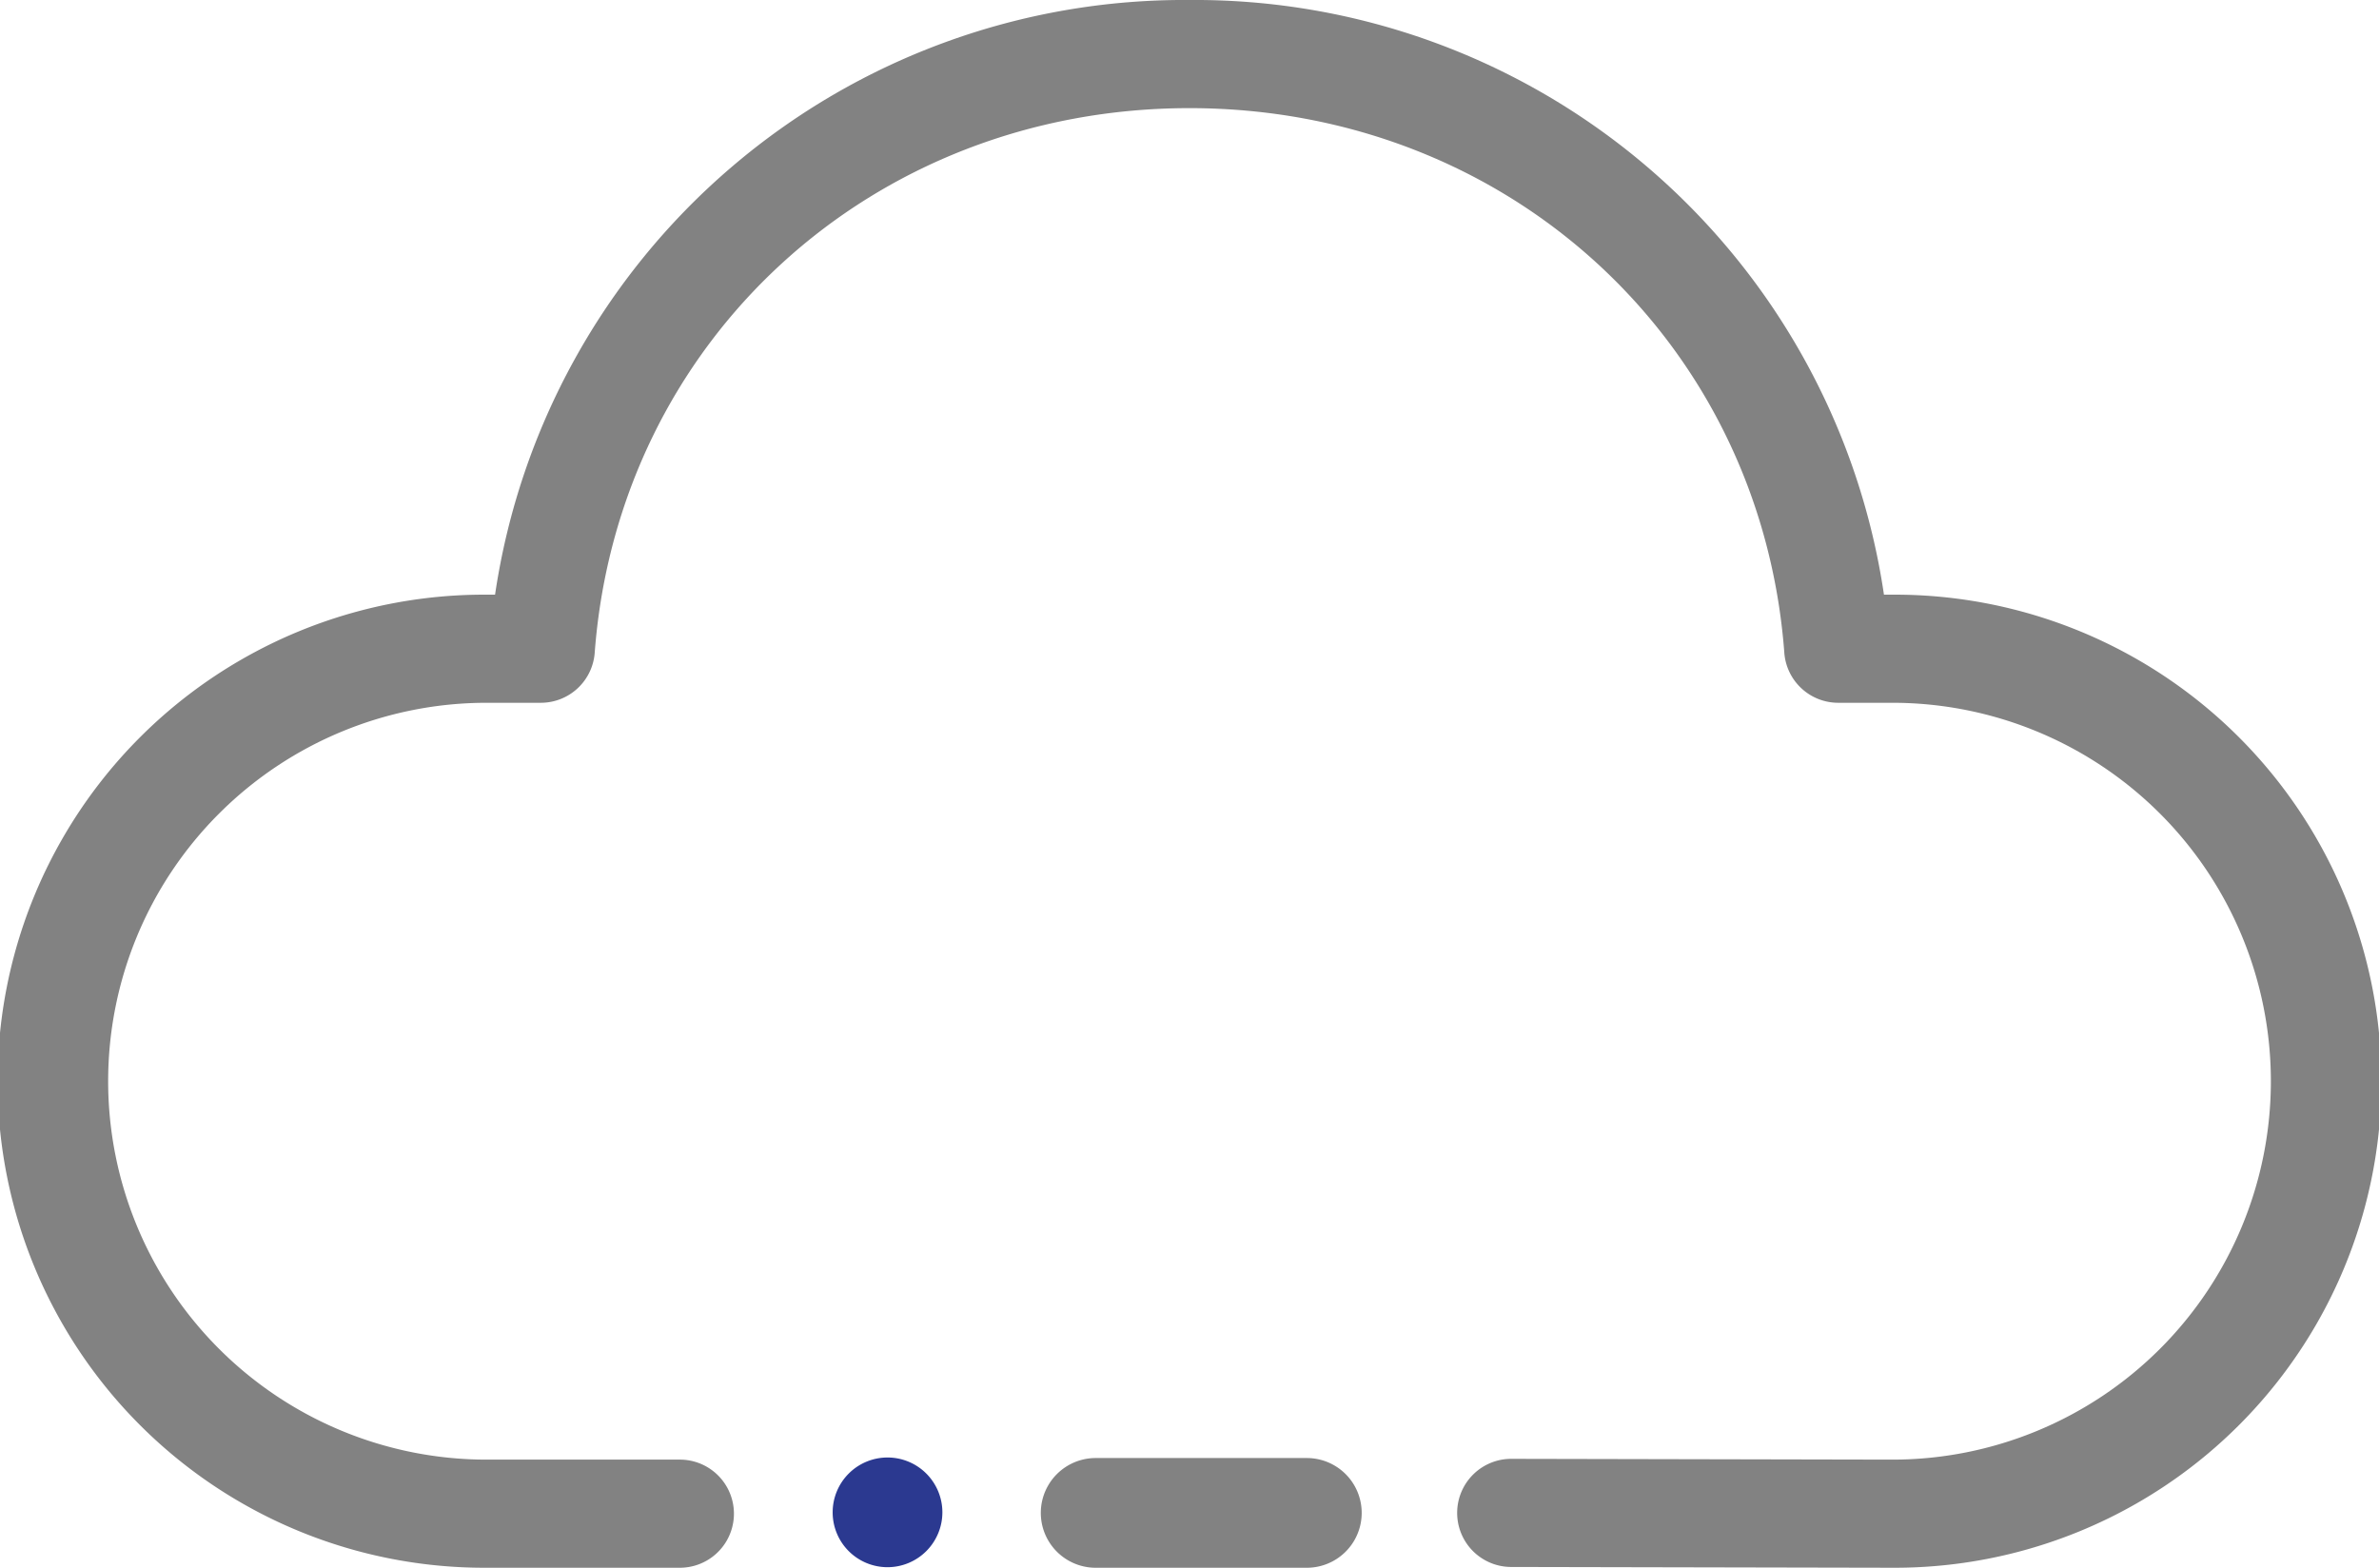 <svg xmlns="http://www.w3.org/2000/svg" viewBox="0 0 202.086 133.194"><g data-name="Group 136"><path data-name="Path 583" d="M75.39 133.147a4.66 4.66 0 114.661-4.66 4.665 4.665 0 01-4.661 4.66z" fill="#2B3990"/><path data-name="Path 584" d="M93.073 133.194a4.66 4.66 0 010-9.321h17.937a4.66 4.66 0 010 9.321z" fill="#828282"/><g data-name="Group 135"><path data-name="Path 585" d="M101.043 0a59.176 59.176 0 00-58.99 50.522h-.717a41.336 41.336 0 100 82.671h16.372a4.593 4.593 0 00.129-9.185h-16.5a32.15 32.15 0 110-64.3h4.592a4.593 4.593 0 004.593-4.306c2.012-26.385 23.464-46.215 50.522-46.215s48.51 19.83 50.522 46.215a4.593 4.593 0 004.593 4.306h4.592a32.15 32.15 0 110 64.3l-32.313-.067a4.593 4.593 0 10-.13 9.186h.13l32.313.066a41.336 41.336 0 100-82.671h-.717A59.176 59.176 0 00101.043 0z" fill="#828282"/></g></g></svg>
